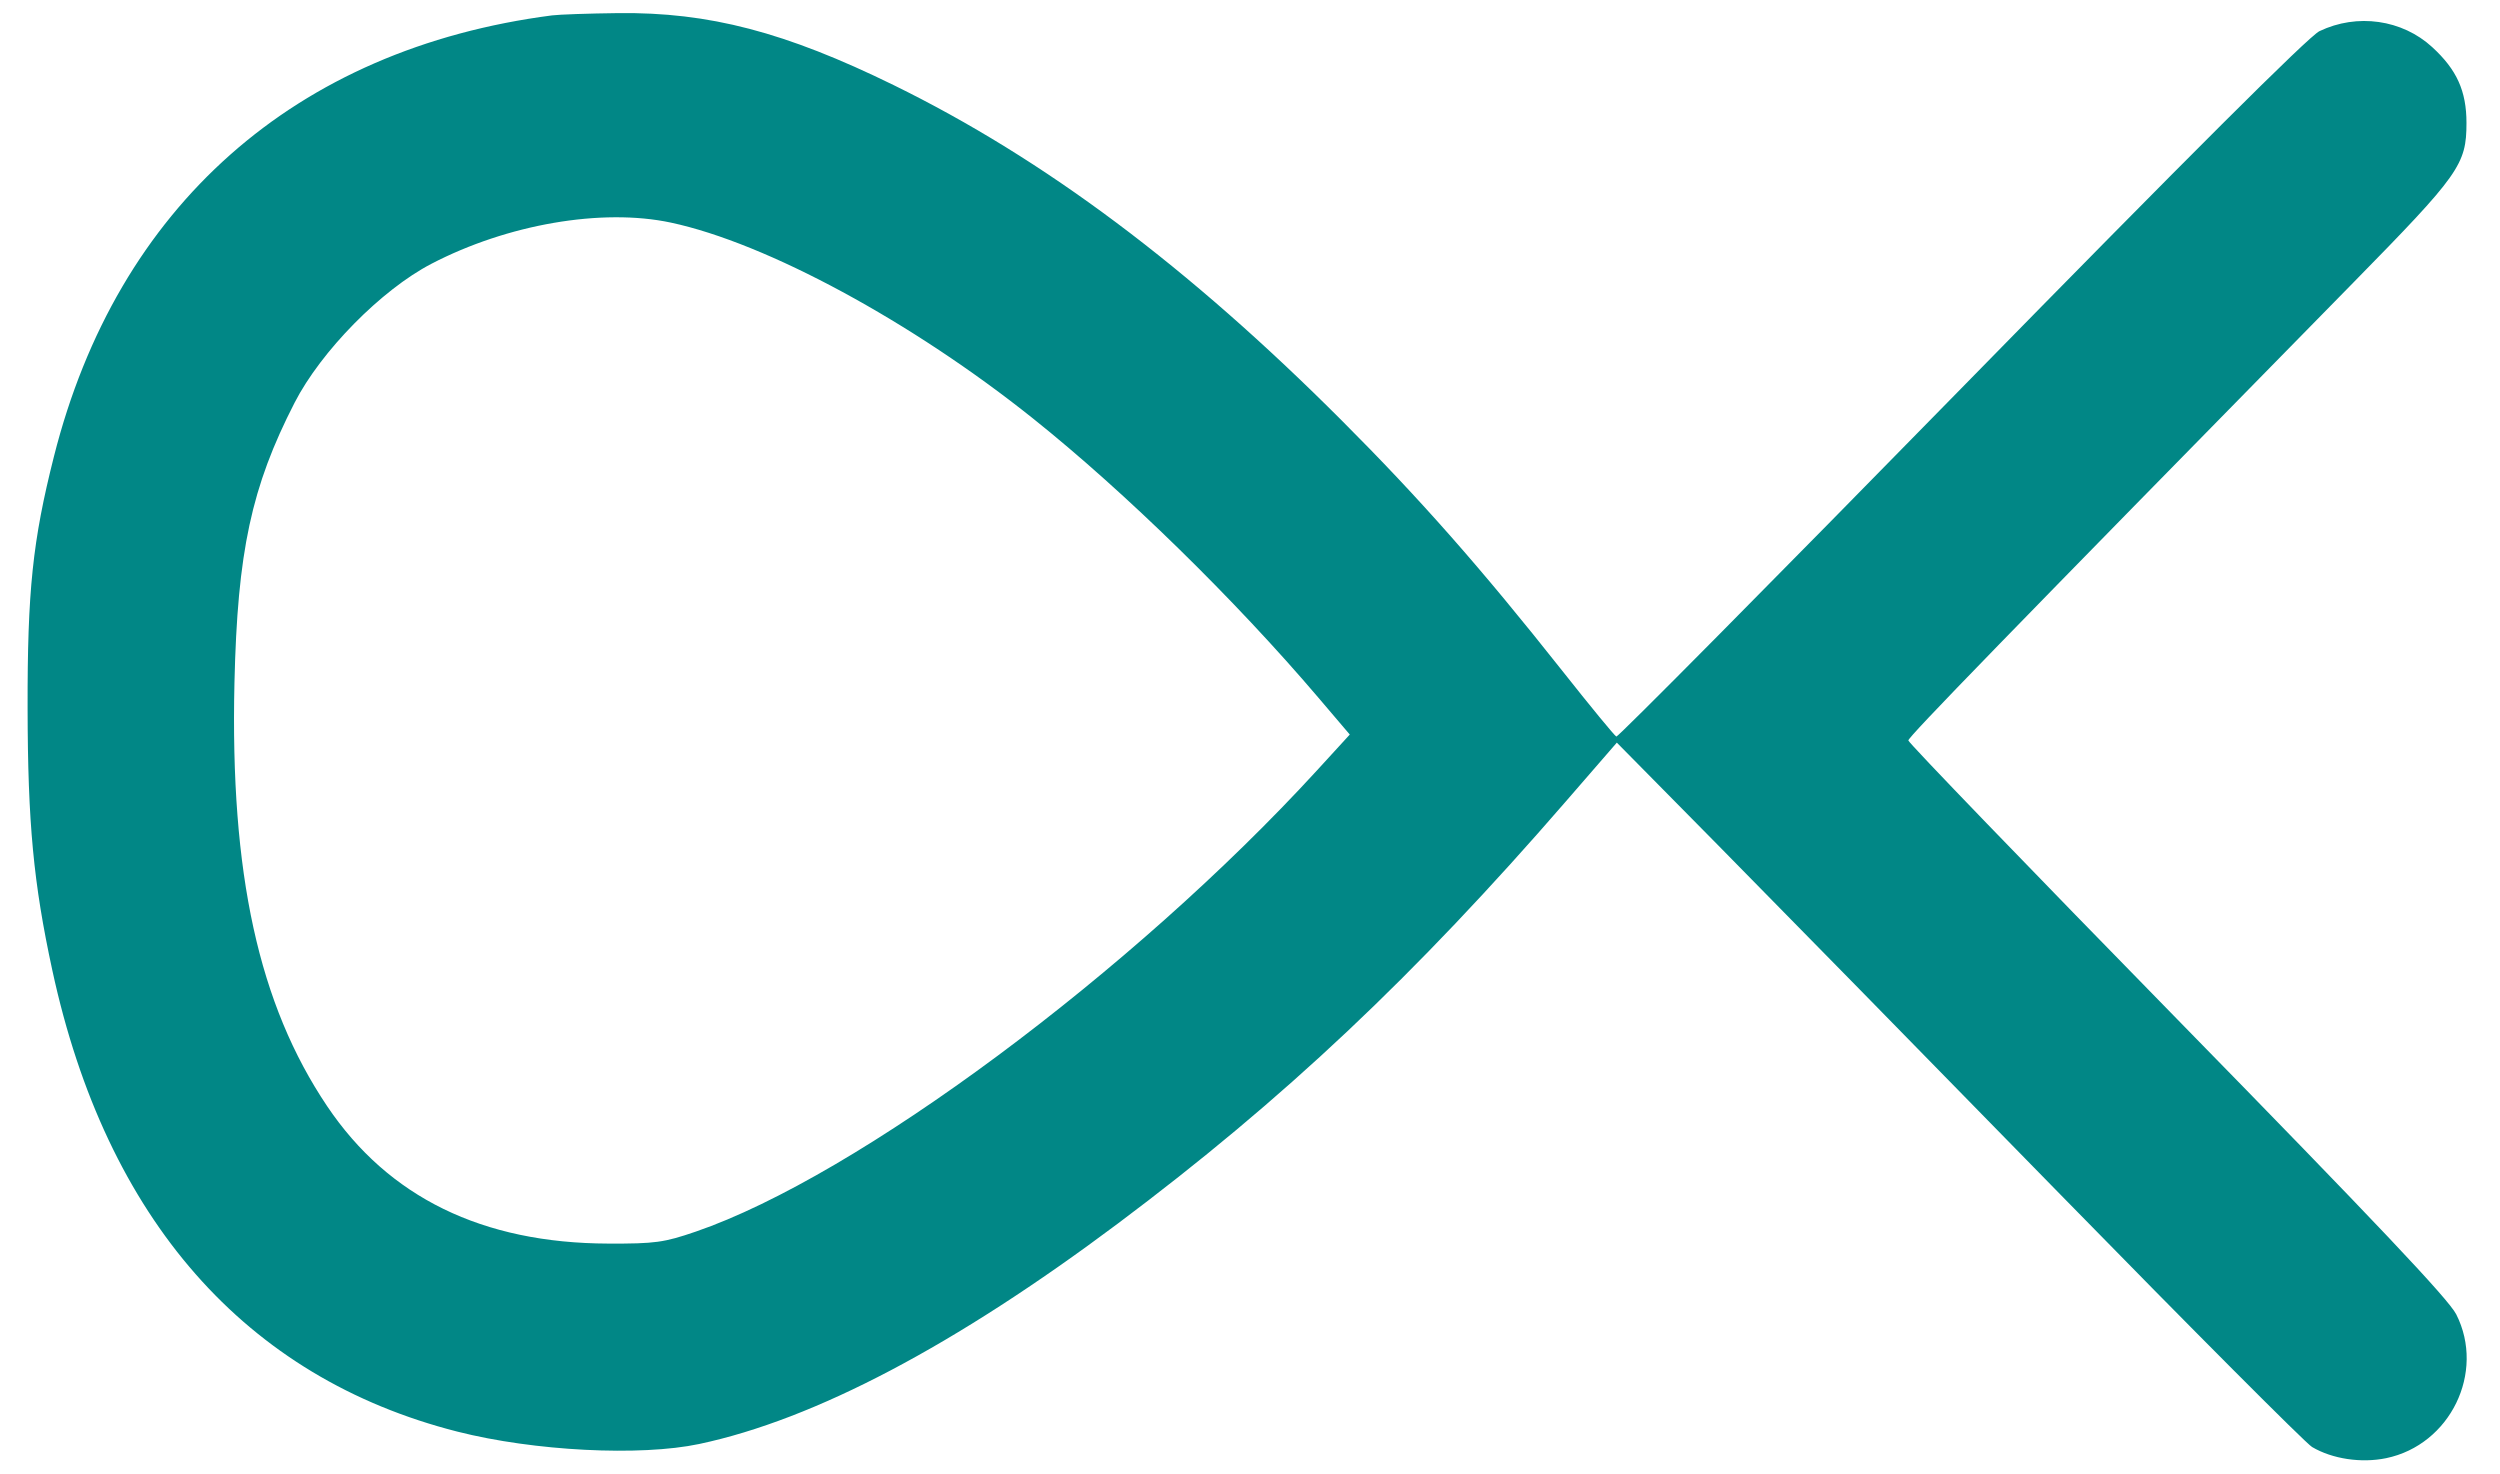<svg width="78" height="46" viewBox="0 0 78 46" fill="none" xmlns="http://www.w3.org/2000/svg">
    <path d="M17.225 0.480 C 9.208 1.520,3.654 6.438,1.683 14.242 C 1.017 16.877,0.854 18.436,0.861 22.100 C 0.867 25.683,1.044 27.548,1.632 30.271 C 3.311 38.035,7.656 42.985,14.272 44.667 C 16.659 45.274,19.977 45.443,21.818 45.052 C 25.418 44.287,29.794 41.981,34.881 38.172 C 40.047 34.302,44.133 30.453,48.852 25.007 L 50.445 23.170 53.605 26.372 C 55.342 28.134,60.142 33.030,64.269 37.254 C 68.397 41.477,71.937 45.028,72.136 45.146 C 72.768 45.520,73.672 45.656,74.448 45.495 C 76.447 45.080,77.550 42.817,76.635 41.008 C 76.395 40.534,74.104 38.111,67.925 31.796 C 63.313 27.083,59.540 23.170,59.540 23.102 C 59.540 22.991,62.434 20.014,73.419 8.822 C 76.735 5.443,76.954 5.134,76.954 3.835 C 76.954 2.842,76.653 2.174,75.886 1.471 C 74.947 0.608,73.544 0.409,72.367 0.972 C 72.036 1.130,68.288 4.868,61.196 12.113 C 55.326 18.110,50.482 23.000,50.430 22.981 C 50.379 22.961,49.620 22.038,48.744 20.930 C 46.203 17.718,44.310 15.570,41.865 13.122 C 37.072 8.322,32.578 4.958,27.885 2.657 C 24.502 0.999,22.121 0.376,19.285 0.409 C 18.366 0.420,17.440 0.452,17.225 0.480 M20.930 6.945 C 23.917 7.582,28.455 10.038,32.240 13.065 C 35.103 15.354,38.527 18.704,41.129 21.762 L 42.113 22.918 41.089 24.037 C 35.335 30.317,26.737 36.702,21.707 38.427 C 20.715 38.767,20.442 38.805,18.980 38.800 C 15.048 38.788,12.119 37.357,10.207 34.513 C 8.069 31.332,7.178 27.262,7.315 21.298 C 7.409 17.213,7.842 15.194,9.191 12.565 C 10.017 10.955,11.896 9.046,13.455 8.233 C 15.828 6.996,18.784 6.487,20.930 6.945 "
          stroke="none" fill="#018786"/>
</svg>